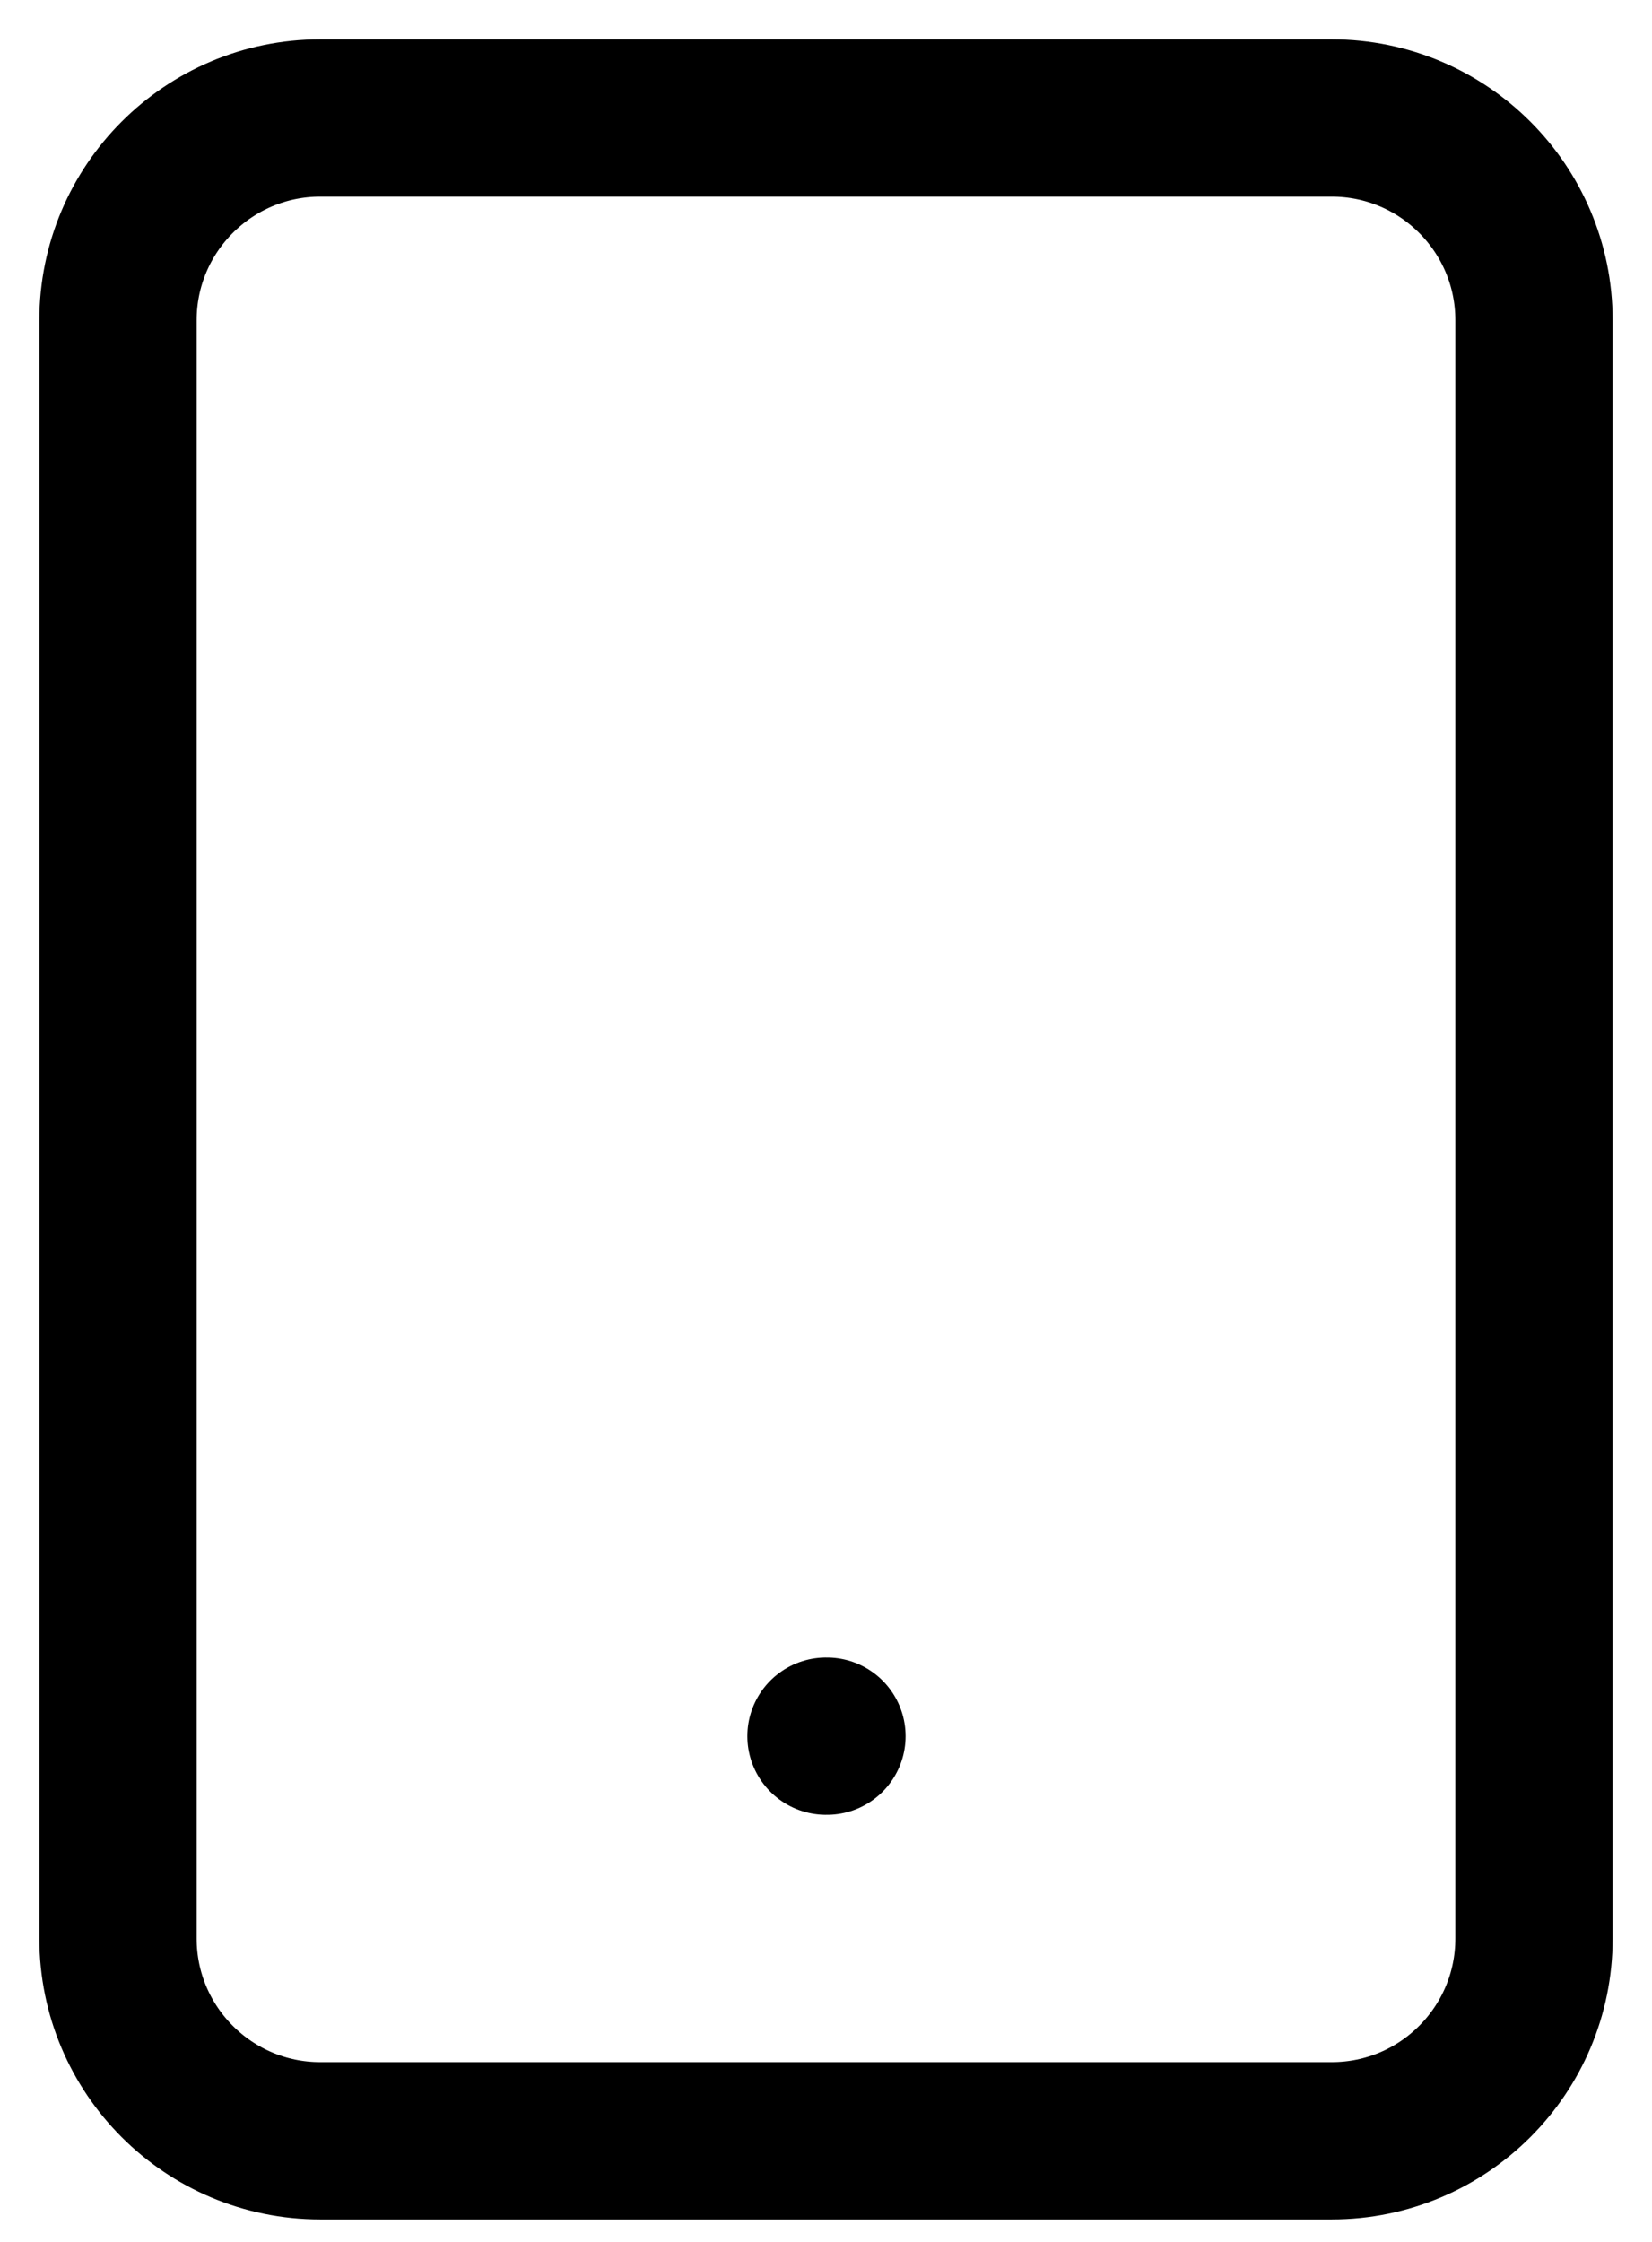 <?xml version="1.0" encoding="UTF-8"?> <svg xmlns="http://www.w3.org/2000/svg" width="14" height="19" viewBox="0 0 14 19" fill="none"> <path d="M11.286 1H2.714C1.768 1 1 1.768 1 2.714V16.429C1 17.375 1.768 18.143 2.714 18.143H11.286C12.232 18.143 13 17.375 13 16.429V2.714C13 1.768 12.232 1 11.286 1Z" stroke="black" stroke-width="1.333" stroke-linecap="round" stroke-linejoin="round"></path> <path d="M7 14.714H7.008" stroke="black" stroke-width="1.333" stroke-linecap="round" stroke-linejoin="round"></path> </svg> 
